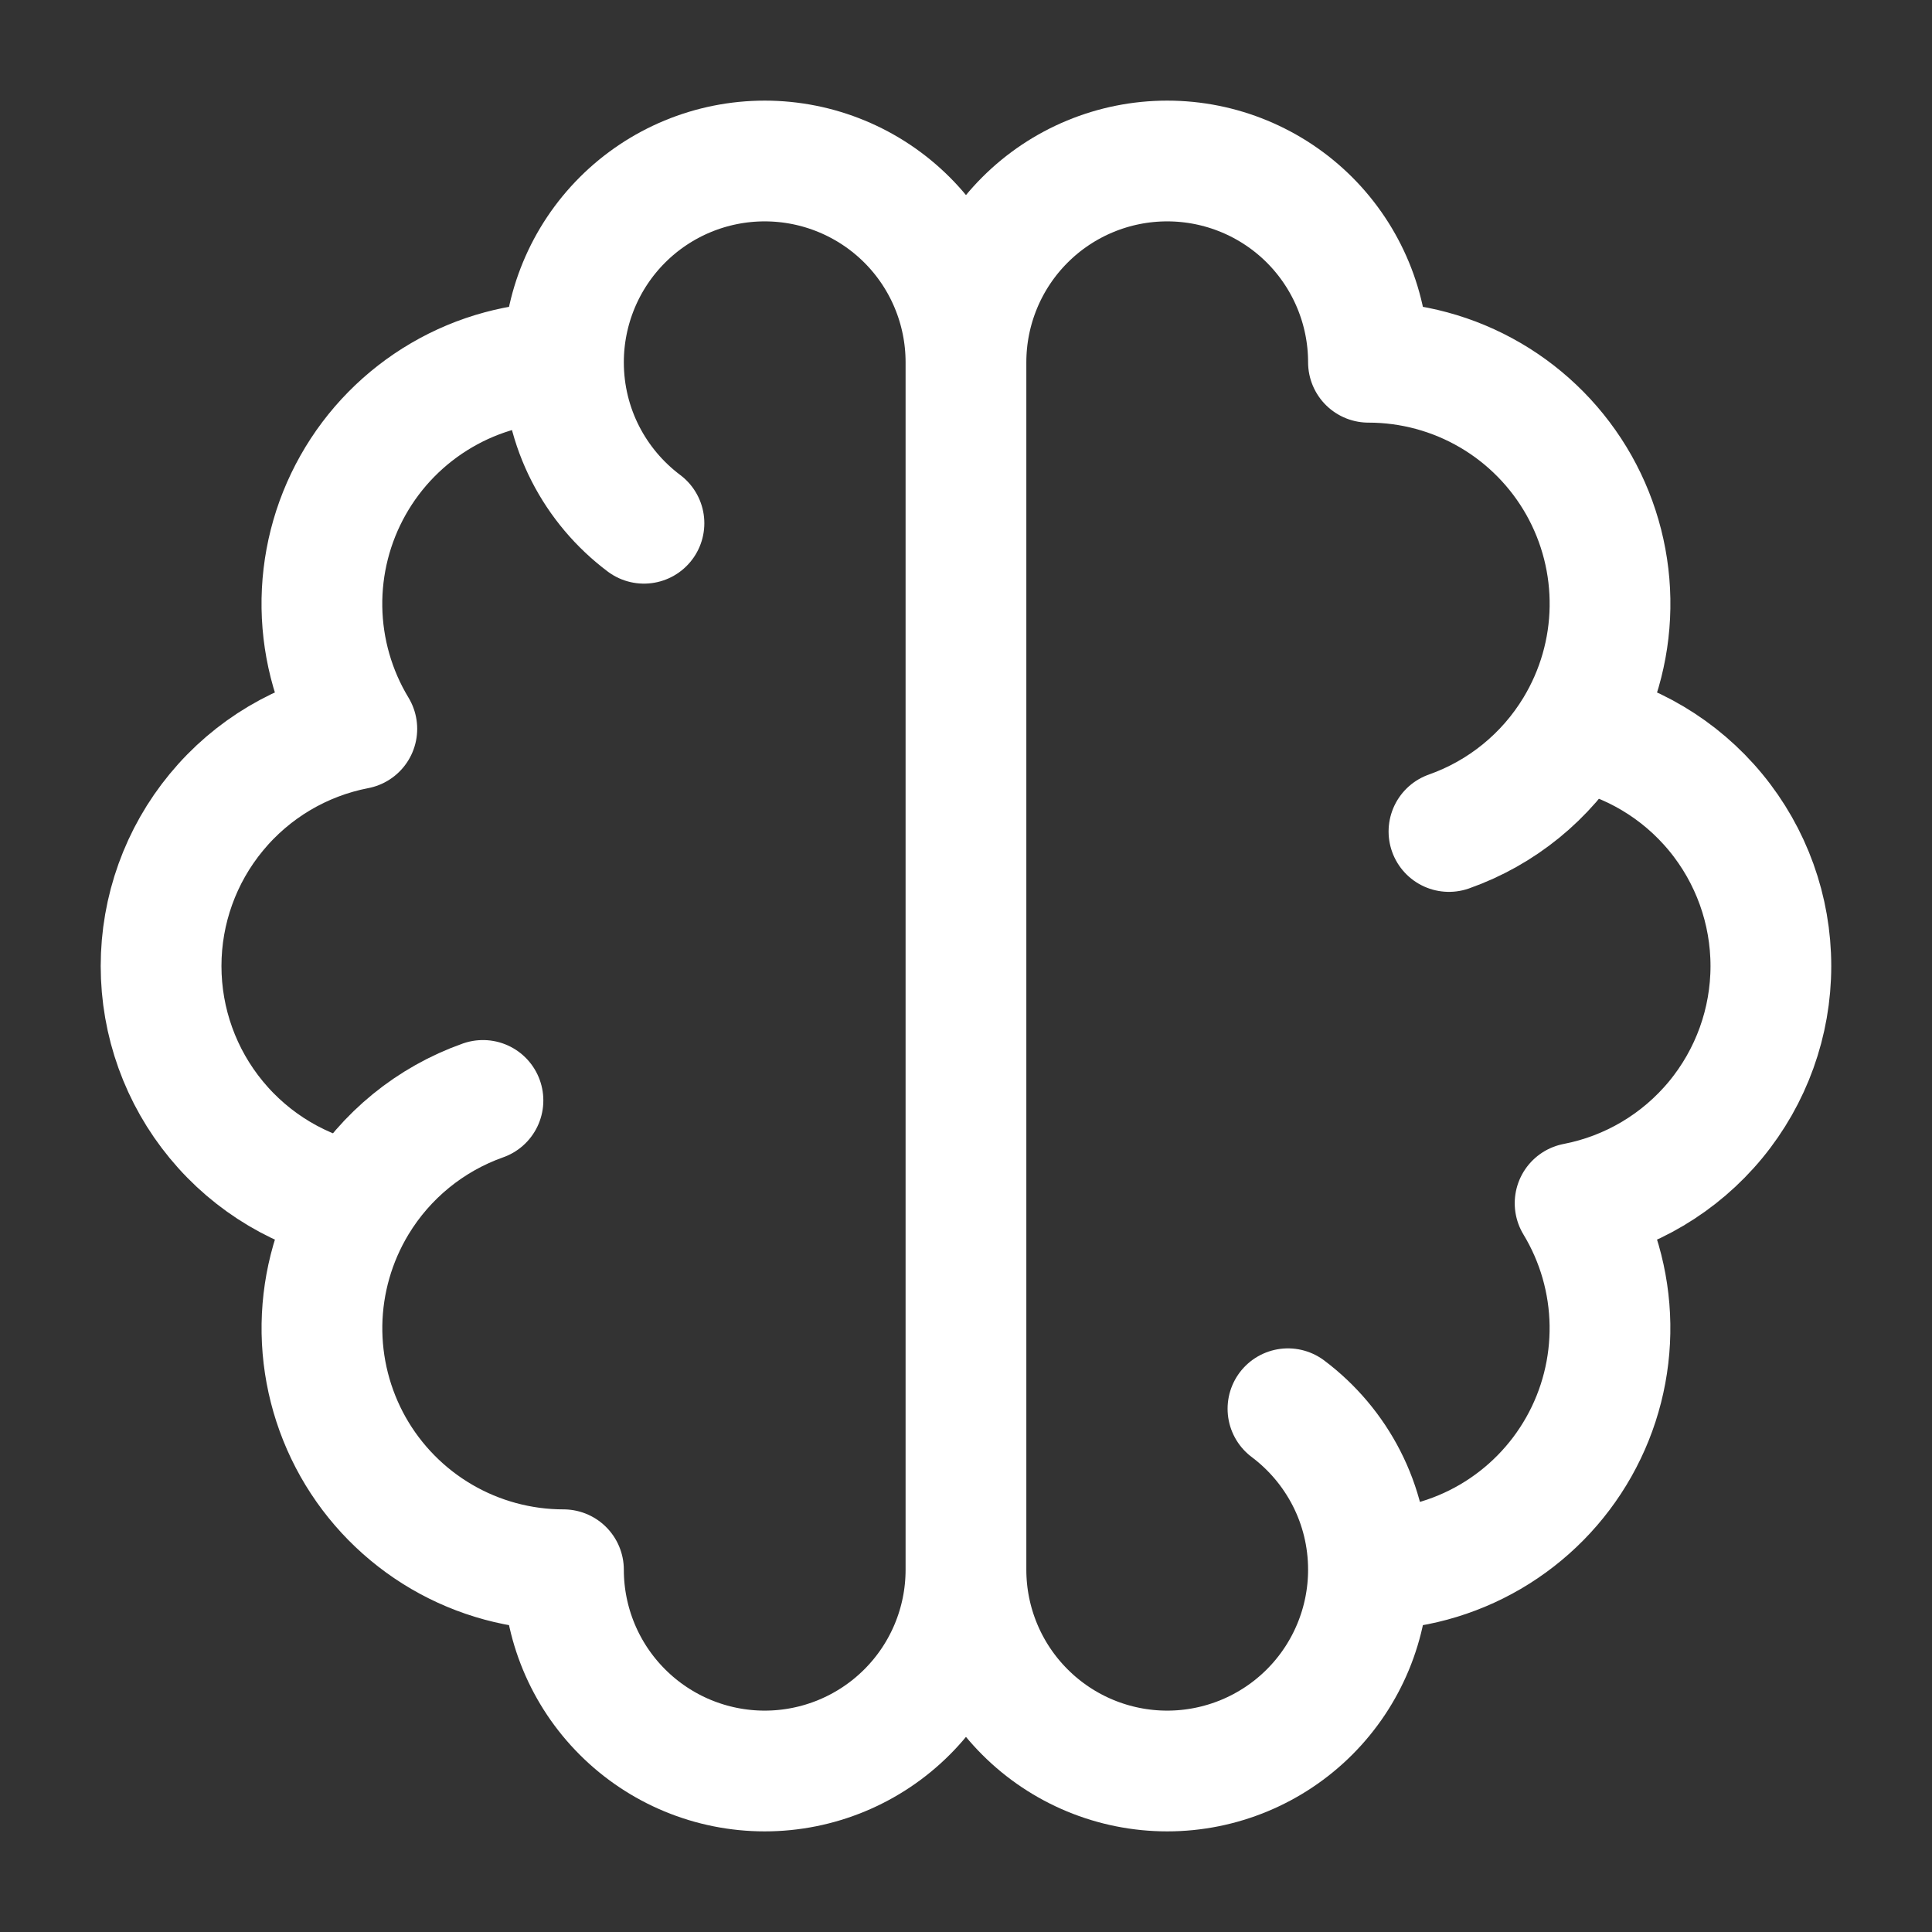 <?xml version="1.0" encoding="UTF-8"?> <svg xmlns="http://www.w3.org/2000/svg" width="48" height="48" viewBox="0 0 48 48" fill="none"><rect x="0" y="0" width="48" height="48" fill="#333333" stroke="none"/><path d="M13.999 9C12.935 9 11.89 9.282 10.972 9.819C10.053 10.356 9.293 11.127 8.771 12.054C8.248 12.981 7.982 14.03 7.998 15.094C8.015 16.157 8.314 17.198 8.865 18.108C7.496 18.372 6.262 19.105 5.375 20.181C4.487 21.256 4.002 22.607 4.002 24.001C4.002 25.395 4.487 26.746 5.375 27.821C6.262 28.897 7.496 29.63 8.865 29.894M13.999 9C13.999 7.674 14.526 6.402 15.464 5.464C16.401 4.527 17.673 4 18.999 4C20.325 4 21.597 4.527 22.535 5.464C23.473 6.402 23.999 7.674 23.999 9M13.999 9C13.999 10.636 14.785 12.088 15.999 13M8.865 29.894C8.315 30.804 8.016 31.844 7.999 32.908C7.983 33.971 8.25 35.02 8.772 35.947C9.295 36.873 10.054 37.644 10.973 38.181C11.891 38.717 12.936 39 13.999 39C13.999 40.326 14.526 41.598 15.464 42.535C16.401 43.473 17.673 44 18.999 44C20.325 44 21.597 43.473 22.535 42.535C23.473 41.598 23.999 40.326 23.999 39M8.865 29.894C9.583 28.706 10.691 27.803 11.999 27.34M23.999 9V39M23.999 9C23.999 7.674 24.526 6.402 25.464 5.464C26.401 4.527 27.673 4 28.999 4C30.325 4 31.597 4.527 32.535 5.464C33.472 6.402 33.999 7.674 33.999 9C35.063 9 36.108 9.282 37.027 9.819C37.946 10.356 38.705 11.127 39.228 12.054C39.75 12.981 40.017 14.03 40 15.094C39.984 16.157 39.684 17.198 39.133 18.108M23.999 39C23.999 40.326 24.526 41.598 25.464 42.535C26.401 43.473 27.673 44 28.999 44C30.325 44 31.597 43.473 32.535 42.535C33.472 41.598 33.999 40.326 33.999 39M33.999 39C35.063 39 36.108 38.717 37.026 38.181C37.945 37.644 38.704 36.873 39.226 35.947C39.749 35.02 40.015 33.971 39.999 32.908C39.983 31.844 39.684 30.804 39.133 29.894C40.502 29.63 41.736 28.897 42.624 27.821C43.511 26.746 43.997 25.395 43.997 24.001C43.997 22.607 43.511 21.256 42.624 20.181C41.736 19.105 40.502 18.372 39.133 18.108M33.999 39C33.999 37.364 33.213 35.912 31.999 35M39.133 18.108C38.415 19.295 37.307 20.196 35.999 20.658" stroke="white" stroke-width="3" stroke-linecap="round" stroke-linejoin="round"></path></svg> 